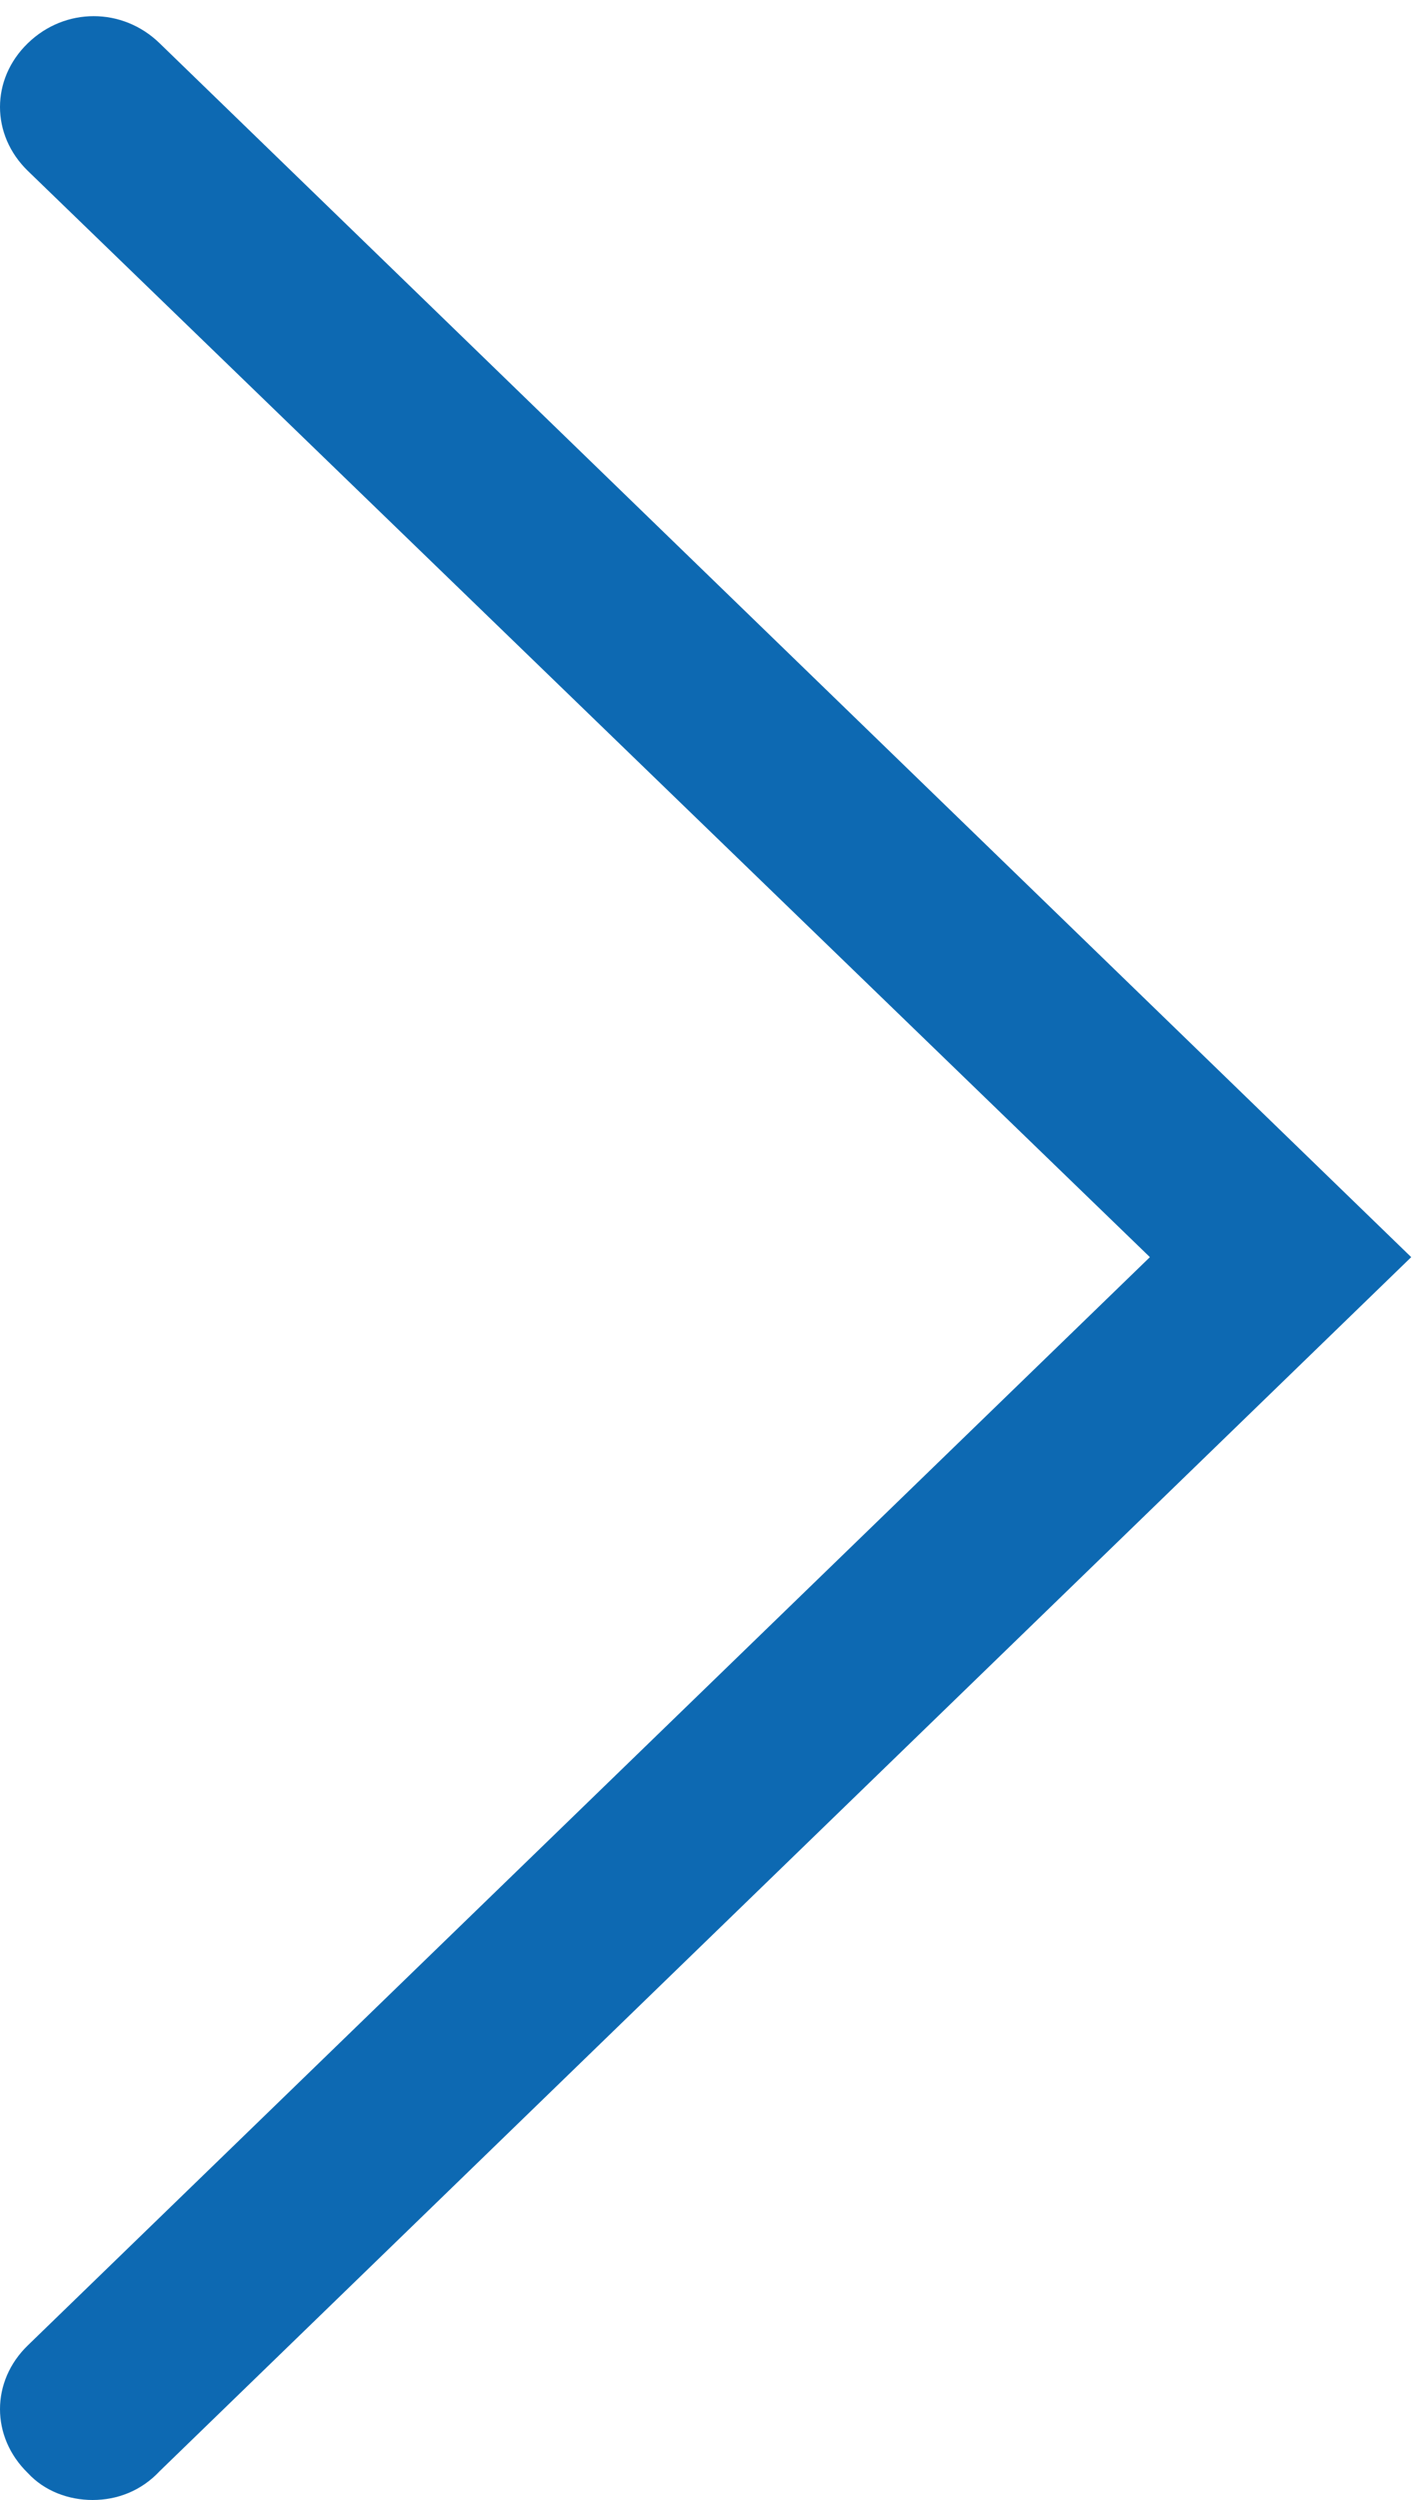 ﻿<?xml version="1.0" encoding="utf-8"?>
<svg version="1.1" xmlns:xlink="http://www.w3.org/1999/xlink" width="8px" height="14px" xmlns="http://www.w3.org/2000/svg">
  <g transform="matrix(1 0 0 1 -626 -3355 )">
    <path d="M 0.894 13.839  C 0.79 13.95  0.655 14  0.519 14  C 0.384 14  0.249 13.95  0.156 13.849  C -0.052 13.647  -0.052 13.335  0.156 13.134  L 6.442 7.04  L 0.156 0.957  C -0.052 0.755  -0.052 0.443  0.156 0.242  C 0.364 0.04  0.686 0.04  0.894 0.242  L 7.906 7.04  L 0.894 13.839  Z " fill-rule="nonzero" fill="#0d69b2" stroke="none" transform="matrix(1 0 0 1 626 3355 )" />
  </g>
</svg>